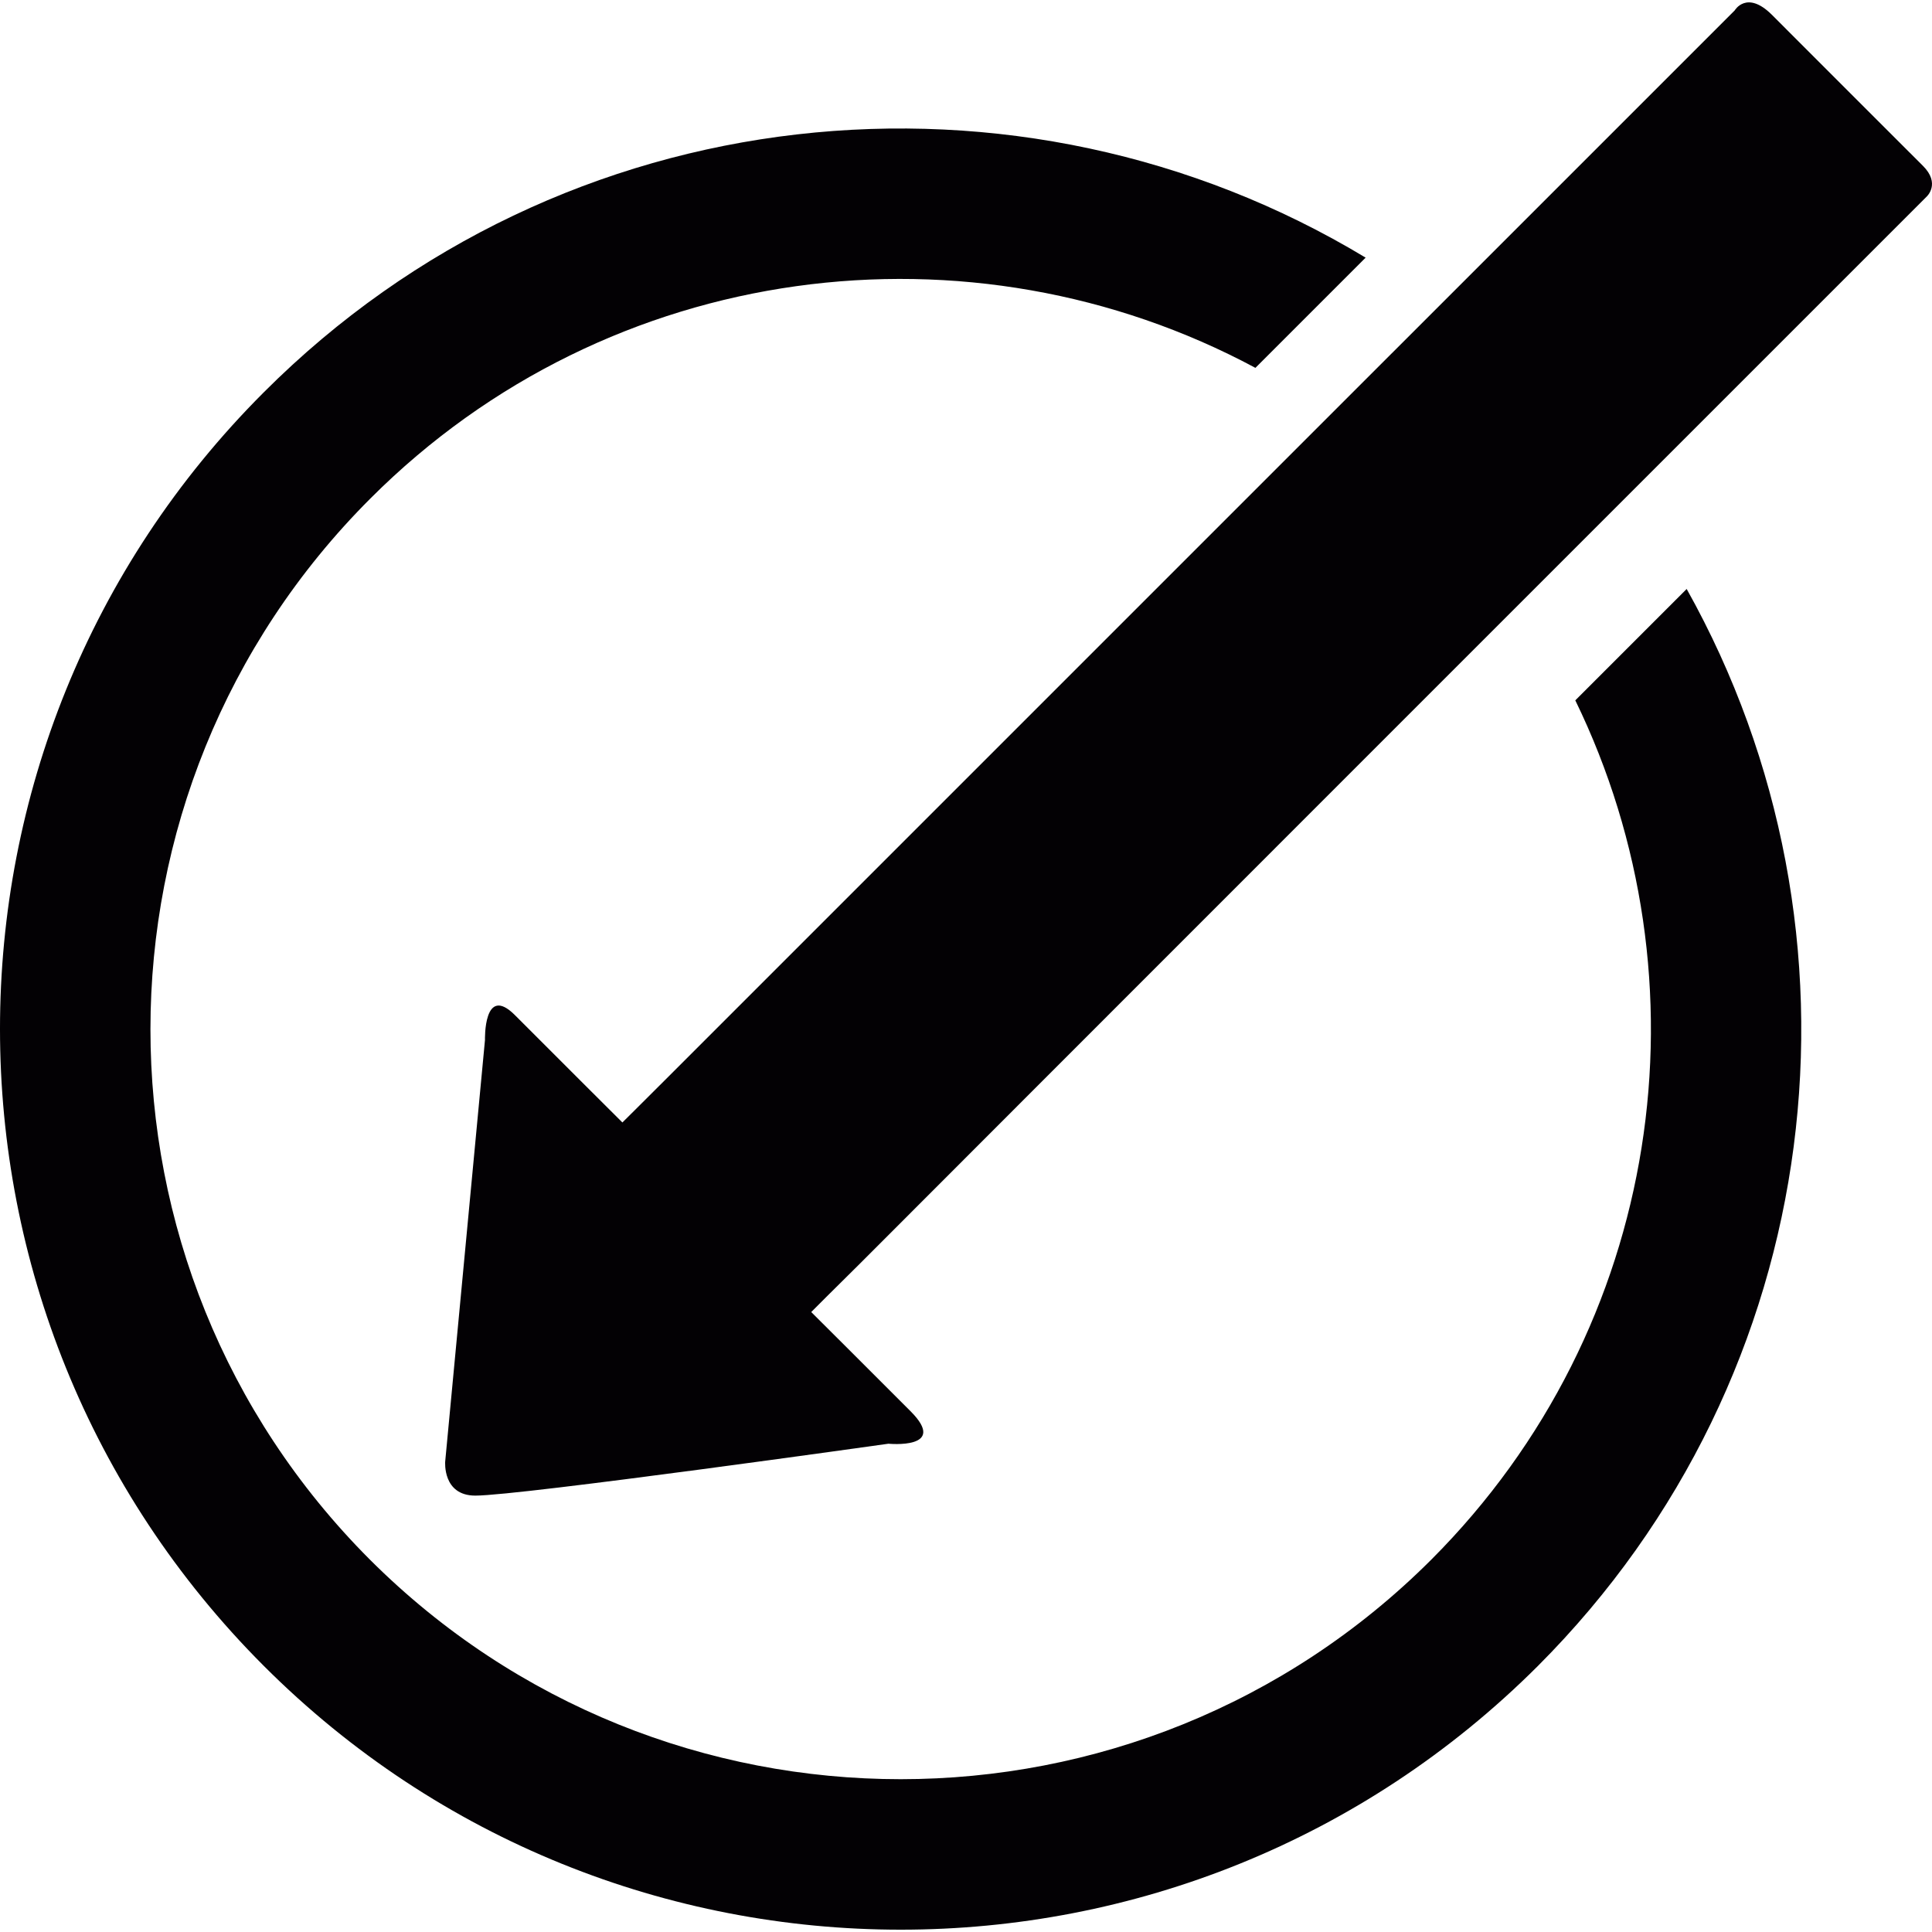 <?xml version="1.0" encoding="iso-8859-1"?>
<!-- Generator: Adobe Illustrator 18.1.1, SVG Export Plug-In . SVG Version: 6.00 Build 0)  -->
<svg version="1.1" id="Capa_1" xmlns="http://www.w3.org/2000/svg" xmlns:xlink="http://www.w3.org/1999/xlink" x="0px" y="0px"
	 viewBox="0 0 28.555 28.555" style="enable-background:new 0 0 28.555 28.555;" xml:space="preserve">
<g>
	<path style="fill:#030104;" d="M6.58,21.601l0.588-6.23c0,0-0.023-0.832,0.441-0.369c0.467,0.469,1.59,1.588,1.59,1.588
		s0.273-0.27,0.691-0.688c1.2-1.203,14.864-14.861,15.749-15.748c0,0,0.176-0.305,0.547,0.062c0.365,0.365,1.973,1.975,2.234,2.234
		c0.266,0.264,0.057,0.455,0.057,0.455c-0.867,0.865-14.6,14.6-15.76,15.764c-0.377,0.371-0.727,0.723-0.727,0.723
		s0.904,0.9,1.469,1.467s-0.328,0.479-0.328,0.479s-5.438,0.767-6.106,0.767C6.537,22.105,6.58,21.601,6.58,21.601z"/>
	<path style="fill:#030104;" d="M3.9,5.797c-5.201,5.197-5.199,13.625,0,18.826c5.197,5.197,13.627,5.197,18.83,0
		c4.309-4.314,5.039-10.846,2.199-15.918l-1.646,1.646c2.014,4.137,1.307,9.262-2.129,12.701c-4.33,4.326-11.354,4.326-15.686,0
		C1.141,18.721,1.141,11.699,5.475,7.367c3.539-3.541,8.883-4.182,13.08-1.93l1.629-1.629C15.064,0.719,8.316,1.377,3.9,5.797z"/>
</g>
<g>
</g>
<g>
</g>
<g>
</g>
<g>
</g>
<g>
</g>
<g>
</g>
<g>
</g>
<g>
</g>
<g>
</g>
<g>
</g>
<g>
</g>
<g>
</g>
<g>
</g>
<g>
</g>
<g>
</g>
</svg>
